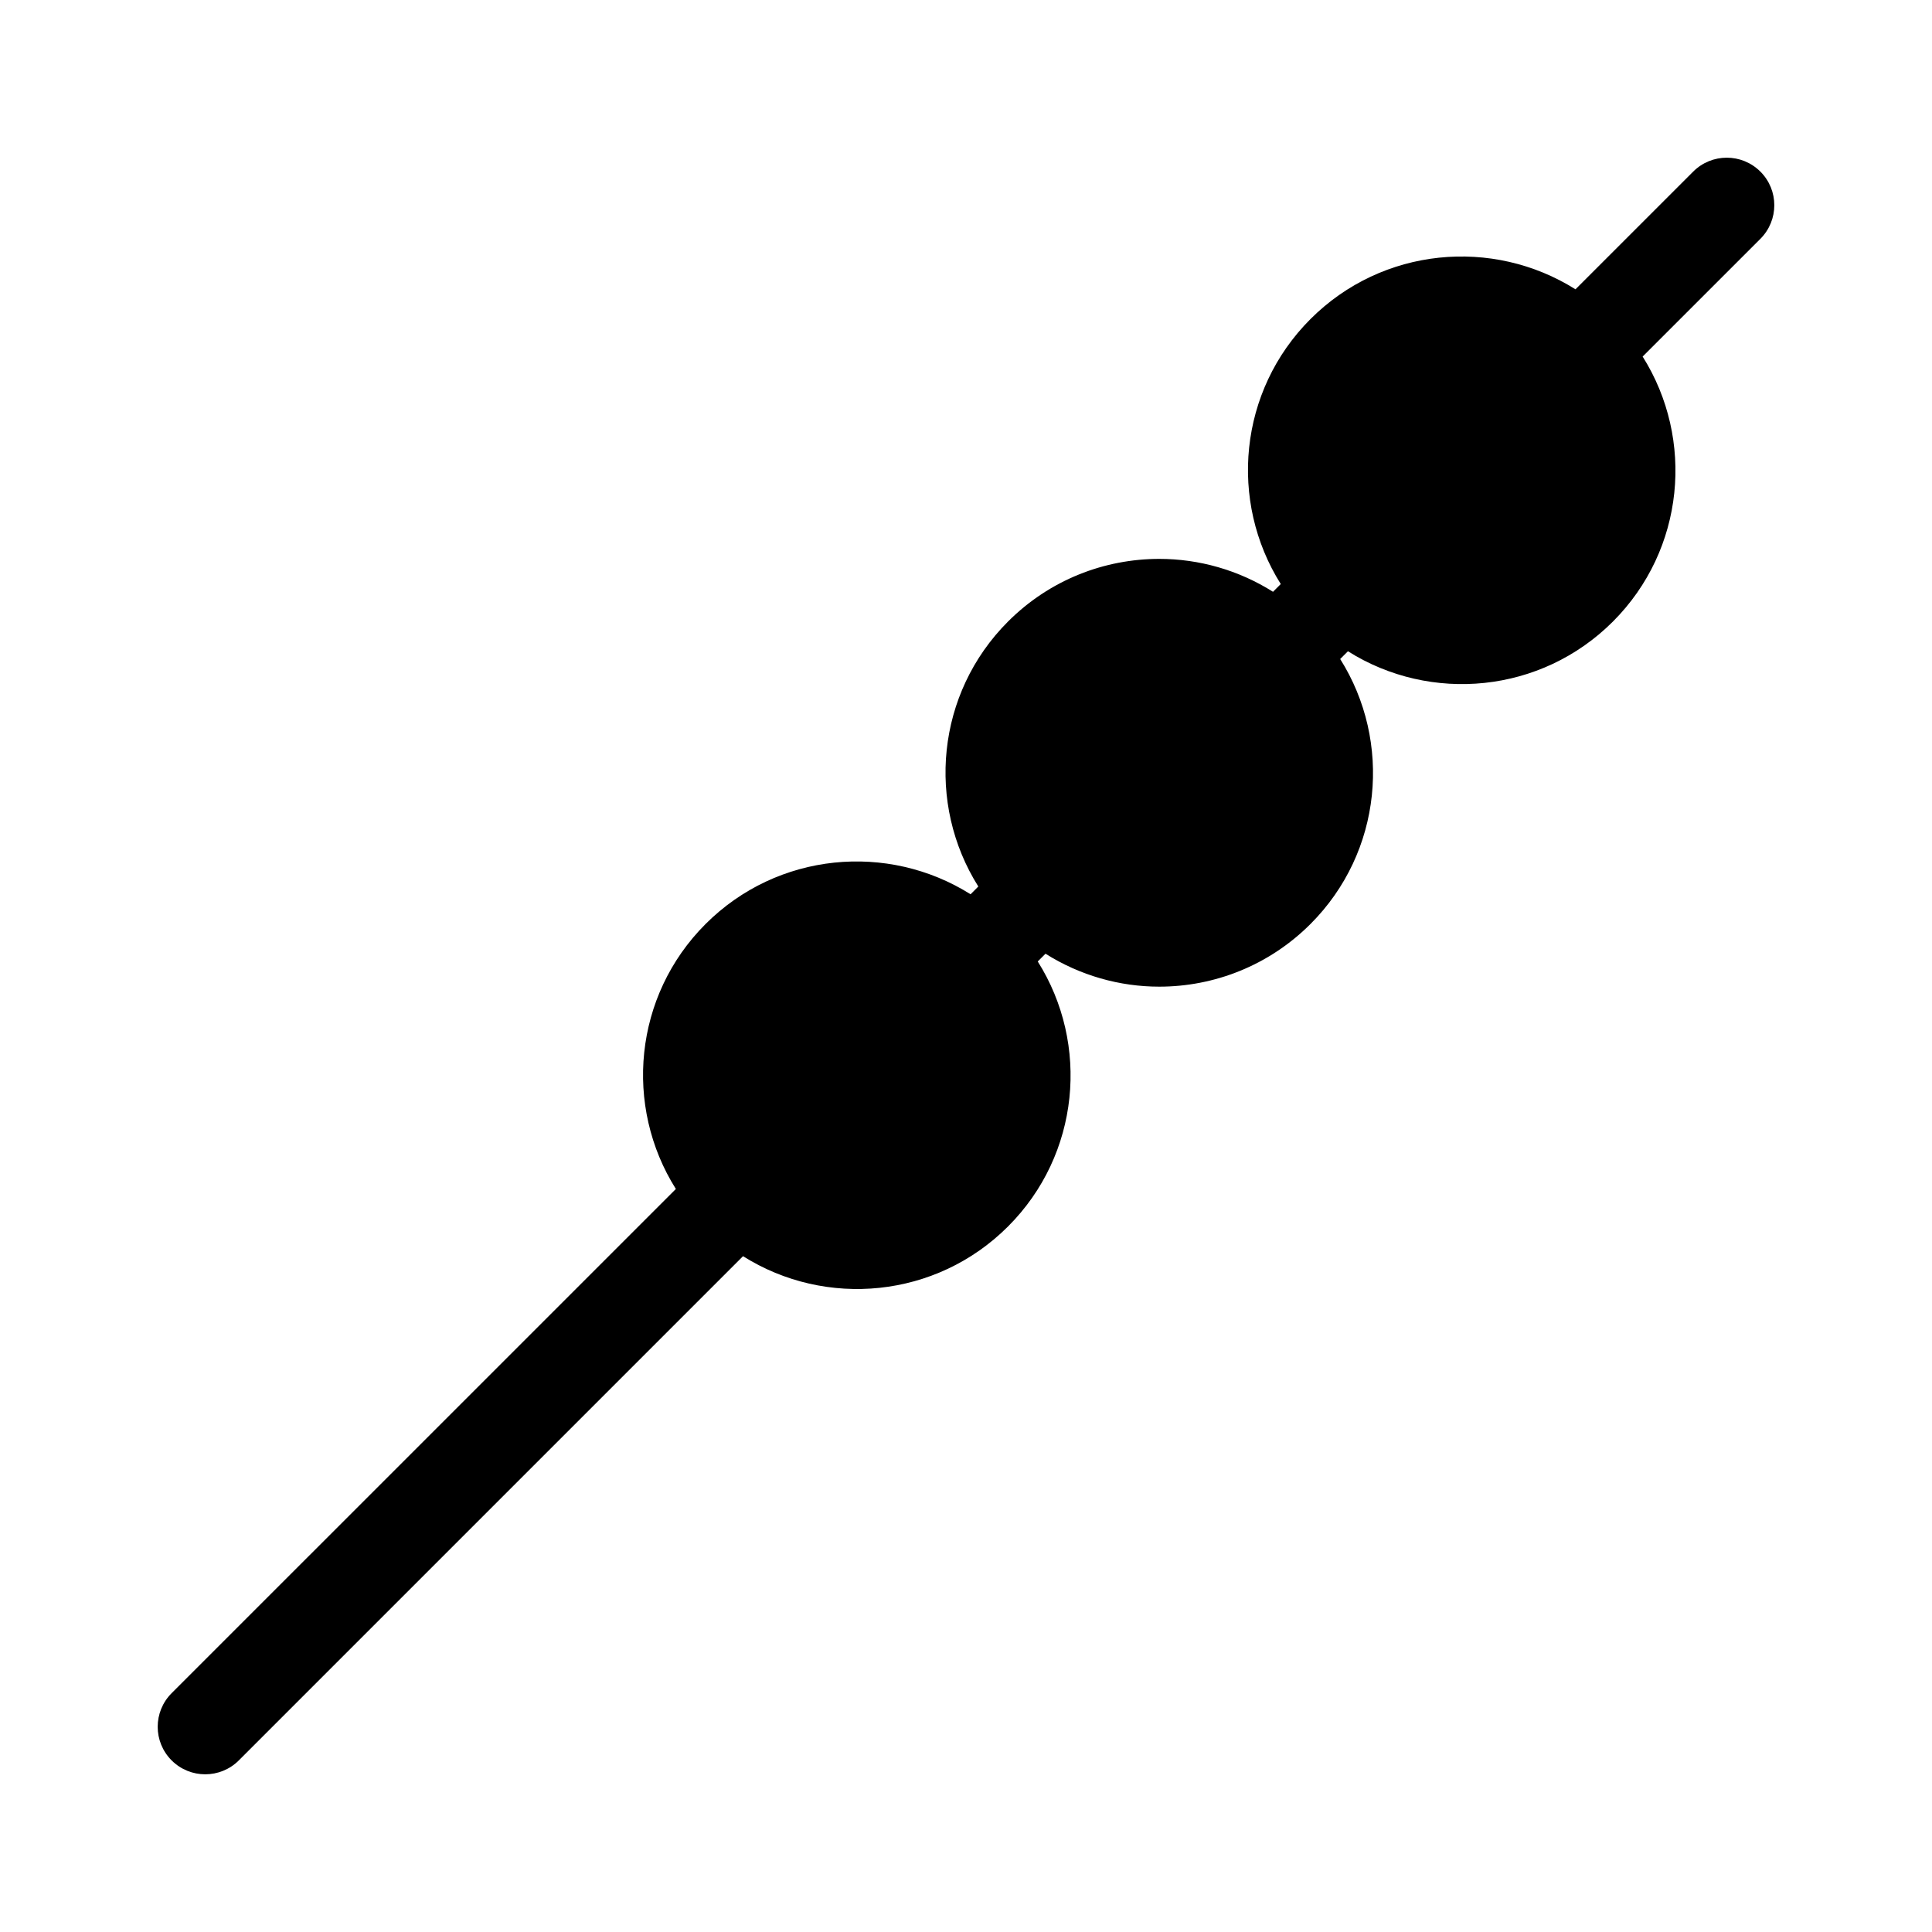 <?xml version="1.0" encoding="UTF-8"?>
<!-- The Best Svg Icon site in the world: iconSvg.co, Visit us! https://iconsvg.co -->
<svg fill="#000000" width="800px" height="800px" version="1.1" viewBox="144 144 512 512" xmlns="http://www.w3.org/2000/svg">
 <path d="m610.52 189.48c-4.922-4.922-12.891-4.922-17.809 0l-31.195 31.191c-21.895-13.785-51.152-11.191-70.223 7.879-19.062 19.07-21.664 48.324-7.875 70.227l-2.051 2.047s0.02 0.02 0.035 0.031c-9.195-5.805-19.68-8.746-30.18-8.746-14.508 0-29.016 5.531-40.082 16.602-19.062 19.07-21.664 48.324-7.875 70.223l-2.055 2.055c-21.891-13.785-51.148-11.191-70.223 7.879-19.07 19.074-21.668 48.324-7.875 70.223l-133.63 133.62c-4.922 4.922-4.922 12.891 0 17.809 2.457 2.457 5.684 3.688 8.906 3.688 3.223 0 6.445-1.23 8.906-3.688l133.62-133.62c21.895 13.793 51.152 11.199 70.223-7.871 19.074-19.07 21.676-48.336 7.879-70.23l2.055-2.055c9.184 5.785 19.652 8.73 30.145 8.73 14.504 0 29.008-5.543 40.074-16.602 19.07-19.07 21.668-48.336 7.875-70.227l2.051-2.055c21.902 13.793 51.16 11.199 70.227-7.871 19.062-19.07 21.664-48.324 7.875-70.227l31.195-31.191c4.93-4.93 4.93-12.902 0.008-17.824zm-203.77 194.42c0.055 0.07 0.102 0.137 0.152 0.207-0.059-0.066-0.098-0.137-0.152-0.207zm9.133 9.188c0.074 0.059 0.152 0.105 0.227 0.168-0.07-0.059-0.148-0.105-0.227-0.168zm79.633-79.602c0.051 0.059 0.09 0.117 0.133 0.176-0.043-0.059-0.082-0.121-0.133-0.176zm-9.215-9.164c0.074 0.059 0.152 0.105 0.227 0.168-0.074-0.059-0.152-0.109-0.227-0.168z"/>
</svg>